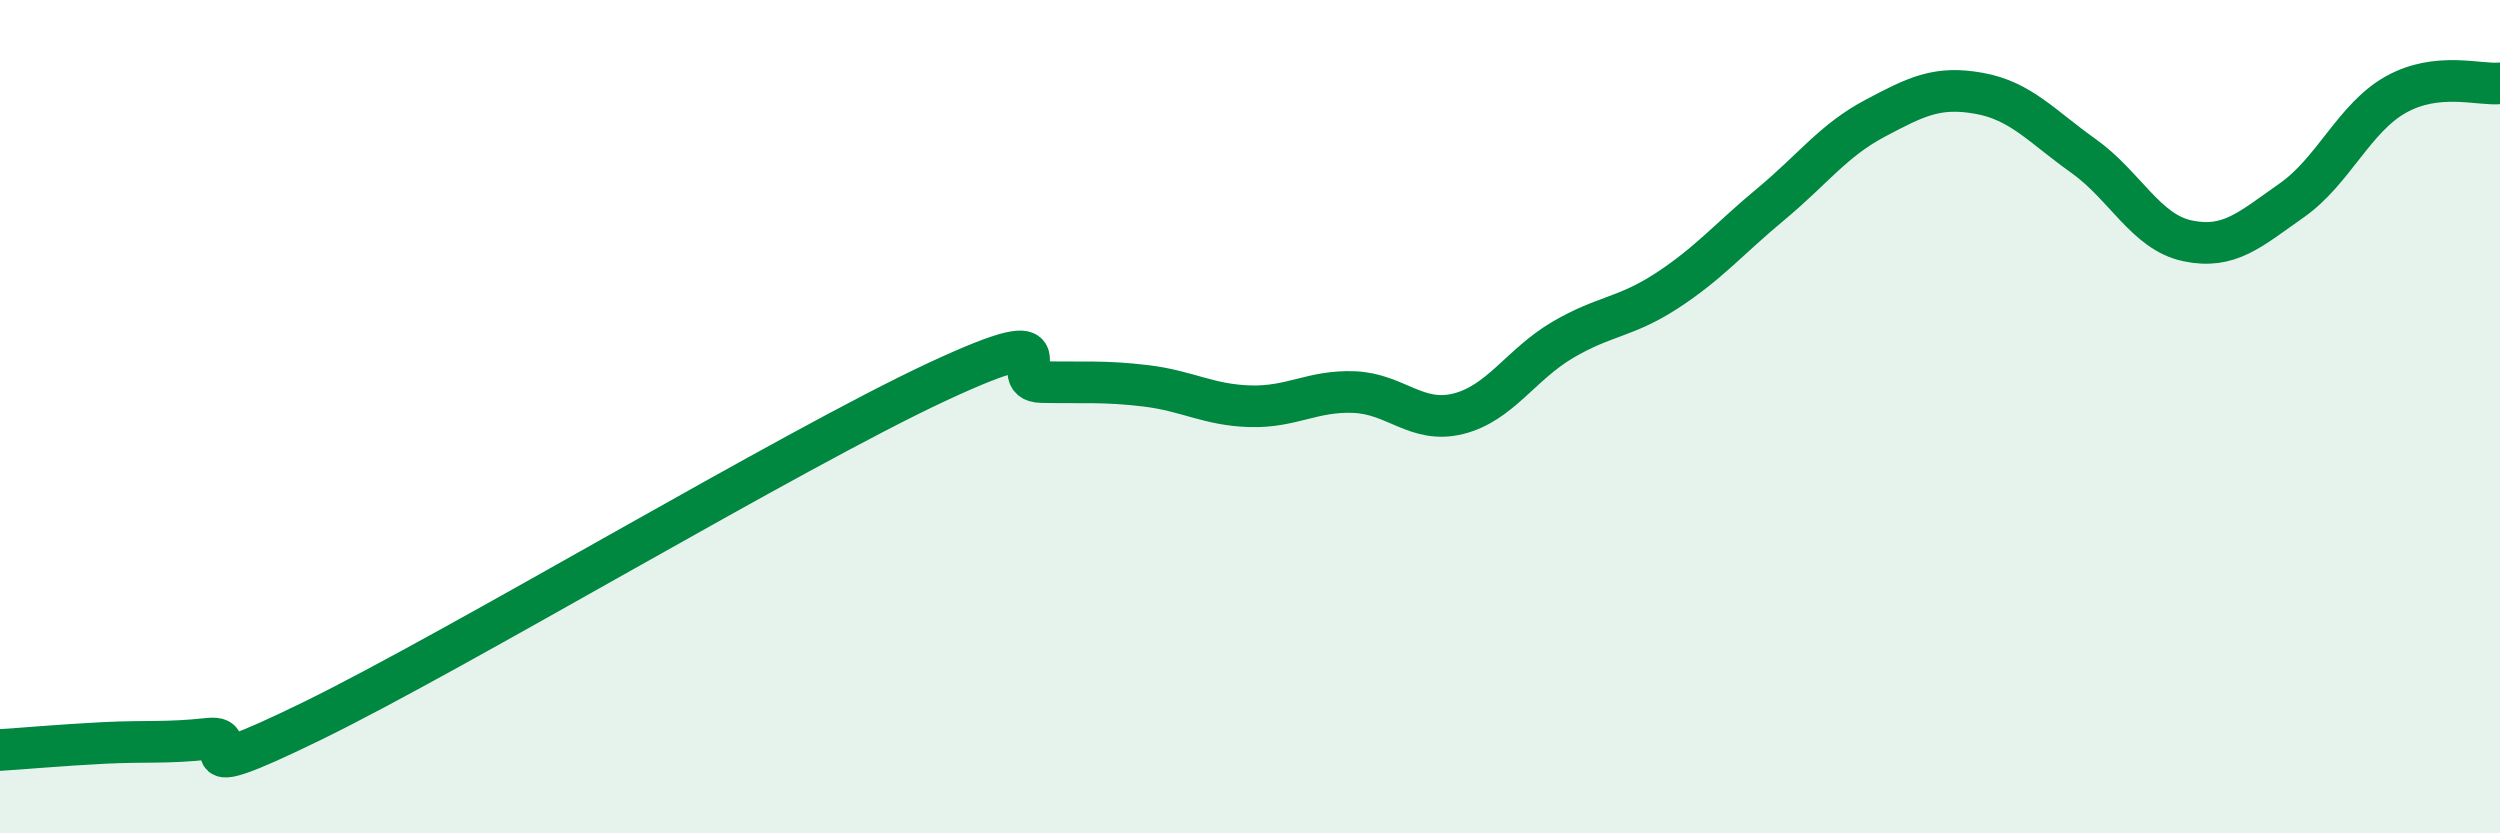 
    <svg width="60" height="20" viewBox="0 0 60 20" xmlns="http://www.w3.org/2000/svg">
      <path
        d="M 0,18 C 0.5,17.97 1.5,17.88 2.5,17.83 C 3.5,17.78 4,17.84 5,17.73 C 6,17.62 4,19.01 7.5,17.3 C 11,15.59 19,10.79 22.5,9.16 C 26,7.53 24,9.15 25,9.17 C 26,9.19 26.5,9.14 27.5,9.26 C 28.5,9.38 29,9.72 30,9.75 C 31,9.78 31.5,9.37 32.5,9.41 C 33.5,9.45 34,10.18 35,9.93 C 36,9.68 36.5,8.75 37.5,8.16 C 38.5,7.57 39,7.63 40,6.98 C 41,6.33 41.5,5.73 42.5,4.9 C 43.5,4.07 44,3.37 45,2.84 C 46,2.31 46.5,2.06 47.5,2.24 C 48.5,2.42 49,3.03 50,3.74 C 51,4.45 51.5,5.57 52.5,5.78 C 53.5,5.99 54,5.51 55,4.81 C 56,4.11 56.5,2.83 57.5,2.27 C 58.5,1.71 59.5,2.05 60,2L60 20L0 20Z"
        fill="#008740"
        opacity="0.1"
        stroke-linecap="round"
        stroke-linejoin="round"
      />
      <path
        d="M 0,18 C 0.5,17.97 1.5,17.88 2.5,17.83 C 3.5,17.78 4,17.84 5,17.73 C 6,17.62 4,19.01 7.5,17.3 C 11,15.59 19,10.79 22.5,9.16 C 26,7.53 24,9.15 25,9.17 C 26,9.19 26.5,9.14 27.5,9.26 C 28.5,9.38 29,9.72 30,9.75 C 31,9.78 31.5,9.37 32.5,9.41 C 33.5,9.45 34,10.18 35,9.93 C 36,9.68 36.5,8.75 37.5,8.16 C 38.5,7.57 39,7.63 40,6.98 C 41,6.33 41.5,5.73 42.5,4.9 C 43.5,4.07 44,3.37 45,2.84 C 46,2.31 46.5,2.06 47.5,2.24 C 48.5,2.42 49,3.03 50,3.74 C 51,4.45 51.5,5.57 52.5,5.78 C 53.5,5.99 54,5.51 55,4.81 C 56,4.11 56.5,2.83 57.5,2.27 C 58.5,1.71 59.5,2.05 60,2"
        stroke="#008740"
        stroke-width="1"
        fill="none"
        stroke-linecap="round"
        stroke-linejoin="round"
      />
    </svg>
  